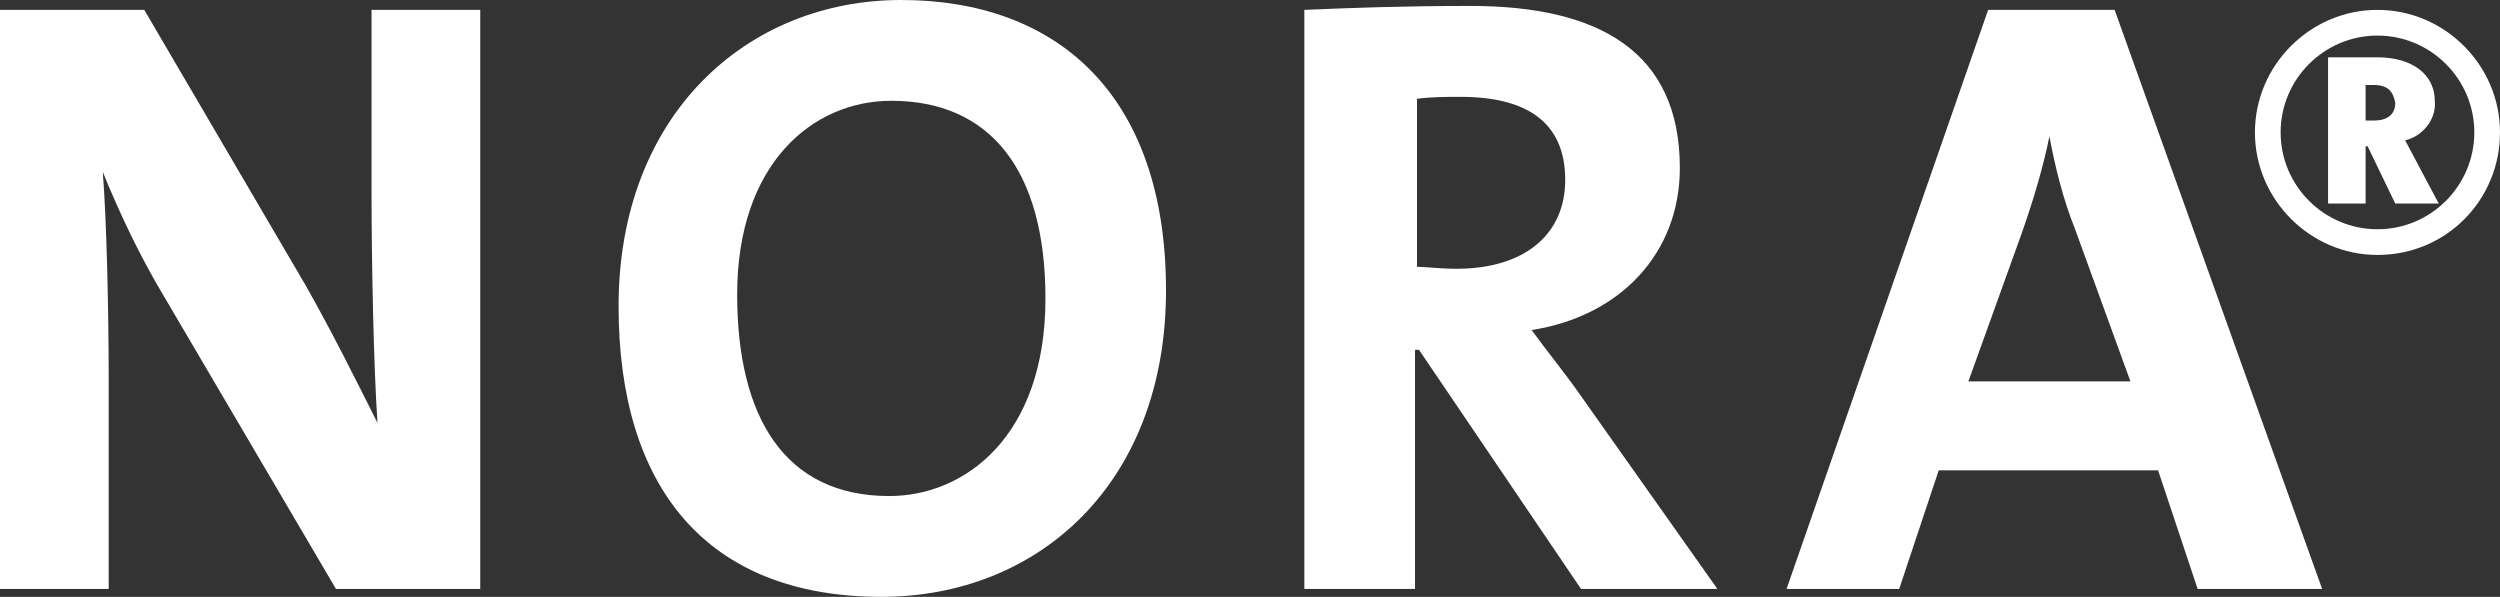 <?xml version="1.0" encoding="UTF-8" ?>
<svg
  xmlns="http://www.w3.org/2000/svg"
  xmlns:xlink="http://www.w3.org/1999/xlink"
  version="1.1"
  id="Layer_1"
  x="0px"
  y="0px"
  viewBox="0 0 126.5 30.2"
  style="enable-background:new 0 0 126.5 30.2;"
  xml:space="preserve"
><rect x="0" y="0" width="126.5" height="30.2" fill="#333333" stroke="none"/> <style type="text/css"> .st0{fill:#FFFFFF;} </style> <path
    class="st0"
    d="M120.3,12.9c-3.4,0-6.2-2.8-6.2-6.2s2.8-6.2,6.2-6.2c3.4,0,6.2,2.8,6.2,6.2l0,0 C126.5,10.1,123.8,12.9,120.3,12.9 M120.3,1.8c-2.7,0-4.9,2.2-4.9,4.9s2.2,4.9,4.9,4.9c2.7,0,4.9-2.2,4.9-4.9l0,0 C125.2,4,123,1.8,120.3,1.8 M121.2,10.3l-1.4-2.9h-0.1v2.9h-1.9V2.9h2.5c1.8,0,2.9,0.9,2.9,2.2c0.1,0.9-0.6,1.8-1.5,2l1.7,3.2H121.2 z M120.1,4.3h-0.4v1.8h0.4c0.7,0,1.1-0.3,1.1-0.9C121.1,4.7,120.9,4.3,120.1,4.3"
  /> <path
    class="st0"
    d="M17,29.8L8.3,15c-1.2-2-2.2-4.1-3.1-6.3c0.2,2.5,0.3,7.1,0.3,10.6v10.5H0V0.5h7.3l8.2,14 c1.3,2.3,2.5,4.7,3.6,6.9c-0.2-3-0.3-8.2-0.3-11.8V0.5h5.5v29.3H17z"
  /> <path
    class="st0"
    d="M44.6,30.2c-8.9,0-13.3-5.6-13.3-14.7C31.3,5.8,37.8,0,45.6,0S59,4.7,59,14.7C59,24.4,52.6,30.2,44.6,30.2 M45.1,5.1c-4,0-7.8,3.2-7.8,9.8c0,6.2,2.4,10.2,7.7,10.2c3.8,0,7.9-3,7.9-10C52.9,8.6,50.1,5.1,45.1,5.1"
  /> <path
    class="st0"
    d="M80,29.8l-8.2-12.1h-0.2v12.1H66V0.5c2.3-0.1,5-0.2,8.4-0.2C80.9,0.3,85,2.6,85,8.5c0,4.3-3,7.5-7.5,8.2 c0.8,1.1,1.7,2.2,2.4,3.2l7,9.9L80,29.8z M73.9,4.9c-0.7,0-1.5,0-2.2,0.1v8.5c0.4,0,1.2,0.1,2,0.1c3.4,0,5.5-1.7,5.5-4.5 S77.4,4.9,73.9,4.9"
  /> <path
    class="st0"
    d="M111.2,29.8l-2-6H98.1l-2,6h-5.7l10.2-29.3h6.4l10.5,29.3H111.2z M105,11.6c-0.6-1.5-1-3.1-1.3-4.7l0,0 c-0.3,1.5-0.8,3.2-1.4,4.9l-2.7,7.5h8.2L105,11.6z"
  /> </svg>
